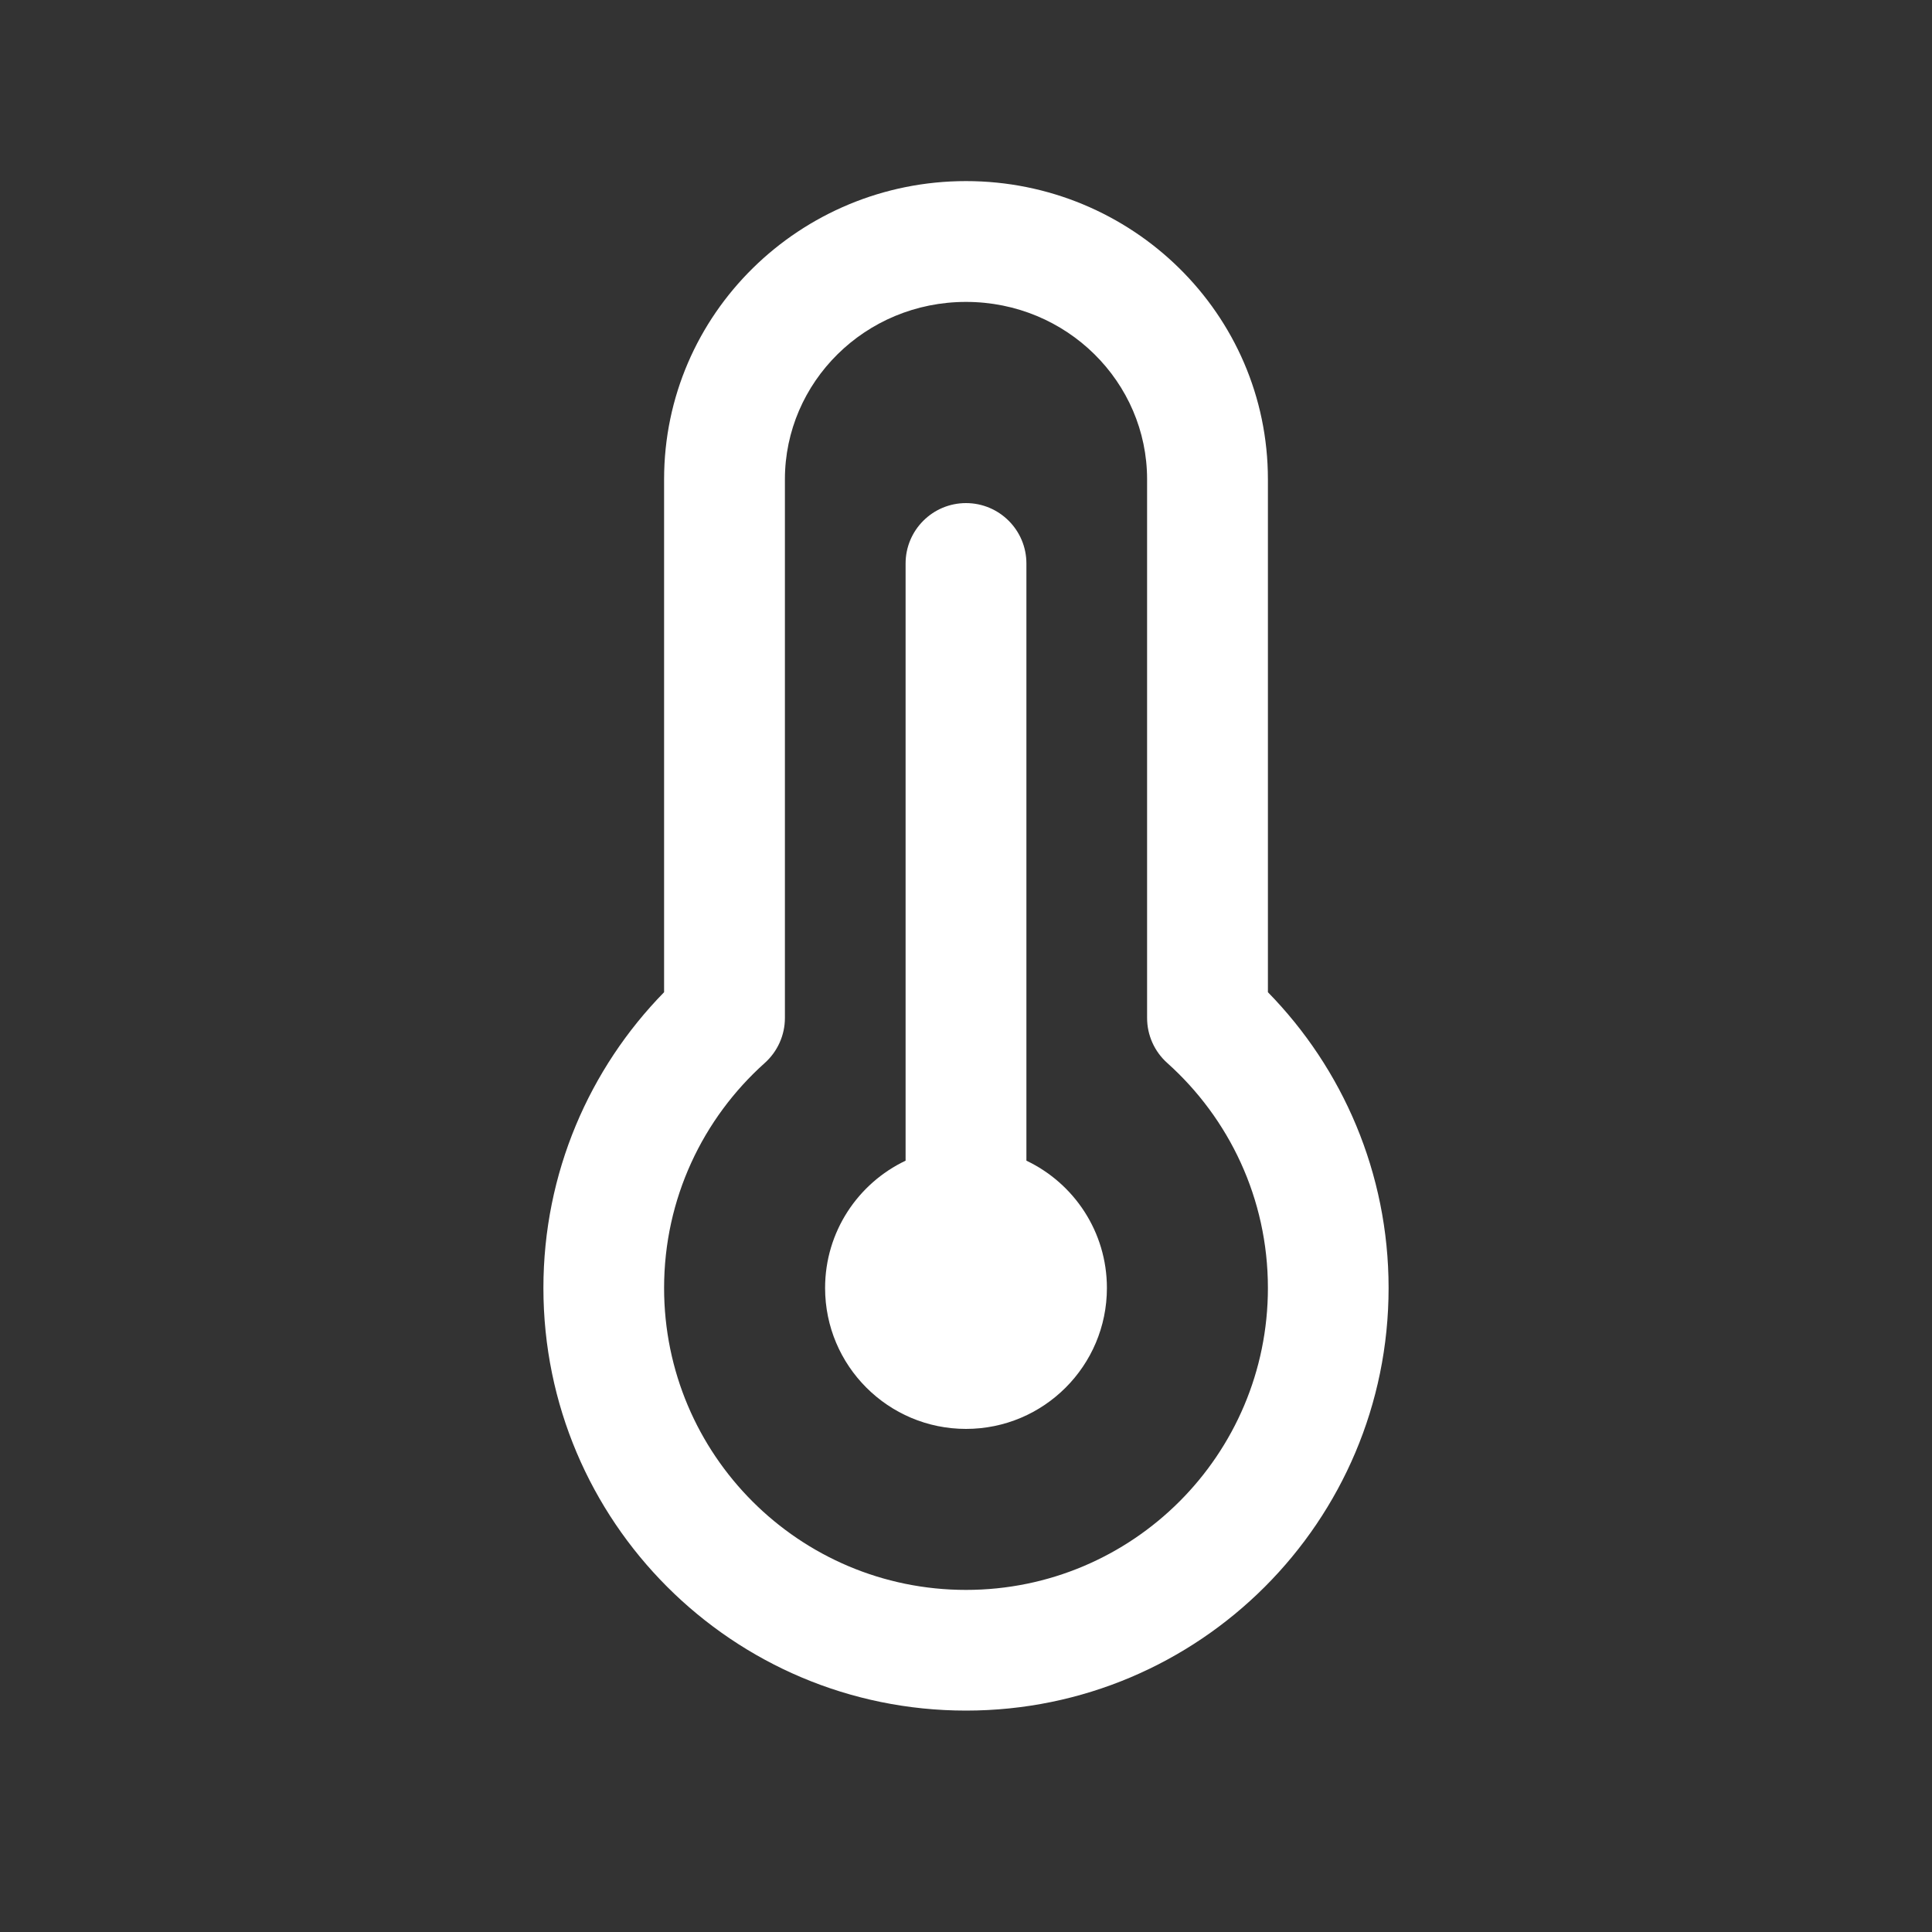 <svg width="30" height="30" viewBox="0 0 30 30" fill="none" xmlns="http://www.w3.org/2000/svg">
<rect x="0" y="0" width="30" height="30" fill="#333333" stroke="none"/>
<path d="M15.938 8.75C15.938 8.232 15.518 7.812 15 7.812C14.482 7.812 14.062 8.232 14.062 8.75V18.023C13.323 18.374 12.812 19.127 12.812 20C12.812 21.208 13.792 22.188 15 22.188C16.208 22.188 17.188 21.208 17.188 20C17.188 19.127 16.677 18.374 15.938 18.023V8.75Z" fill="white"/>
<path fill-rule="evenodd" clip-rule="evenodd" d="M15 2.812C12.425 2.812 10.312 4.872 10.312 7.443V15.407C9.154 16.59 8.438 18.212 8.438 20C8.438 23.624 11.376 26.562 15 26.562C18.624 26.562 21.562 23.624 21.562 20C21.562 18.212 20.846 16.59 19.688 15.407V7.443C19.688 4.872 17.575 2.812 15 2.812ZM12.188 7.443C12.188 5.935 13.433 4.688 15 4.688C16.567 4.688 17.812 5.935 17.812 7.443V15.807C17.812 16.074 17.926 16.328 18.125 16.506C19.085 17.366 19.688 18.612 19.688 20C19.688 22.589 17.589 24.688 15 24.688C12.411 24.688 10.312 22.589 10.312 20C10.312 18.612 10.915 17.366 11.875 16.506C12.074 16.328 12.188 16.074 12.188 15.807V7.443Z" fill="white"/>
</svg>
